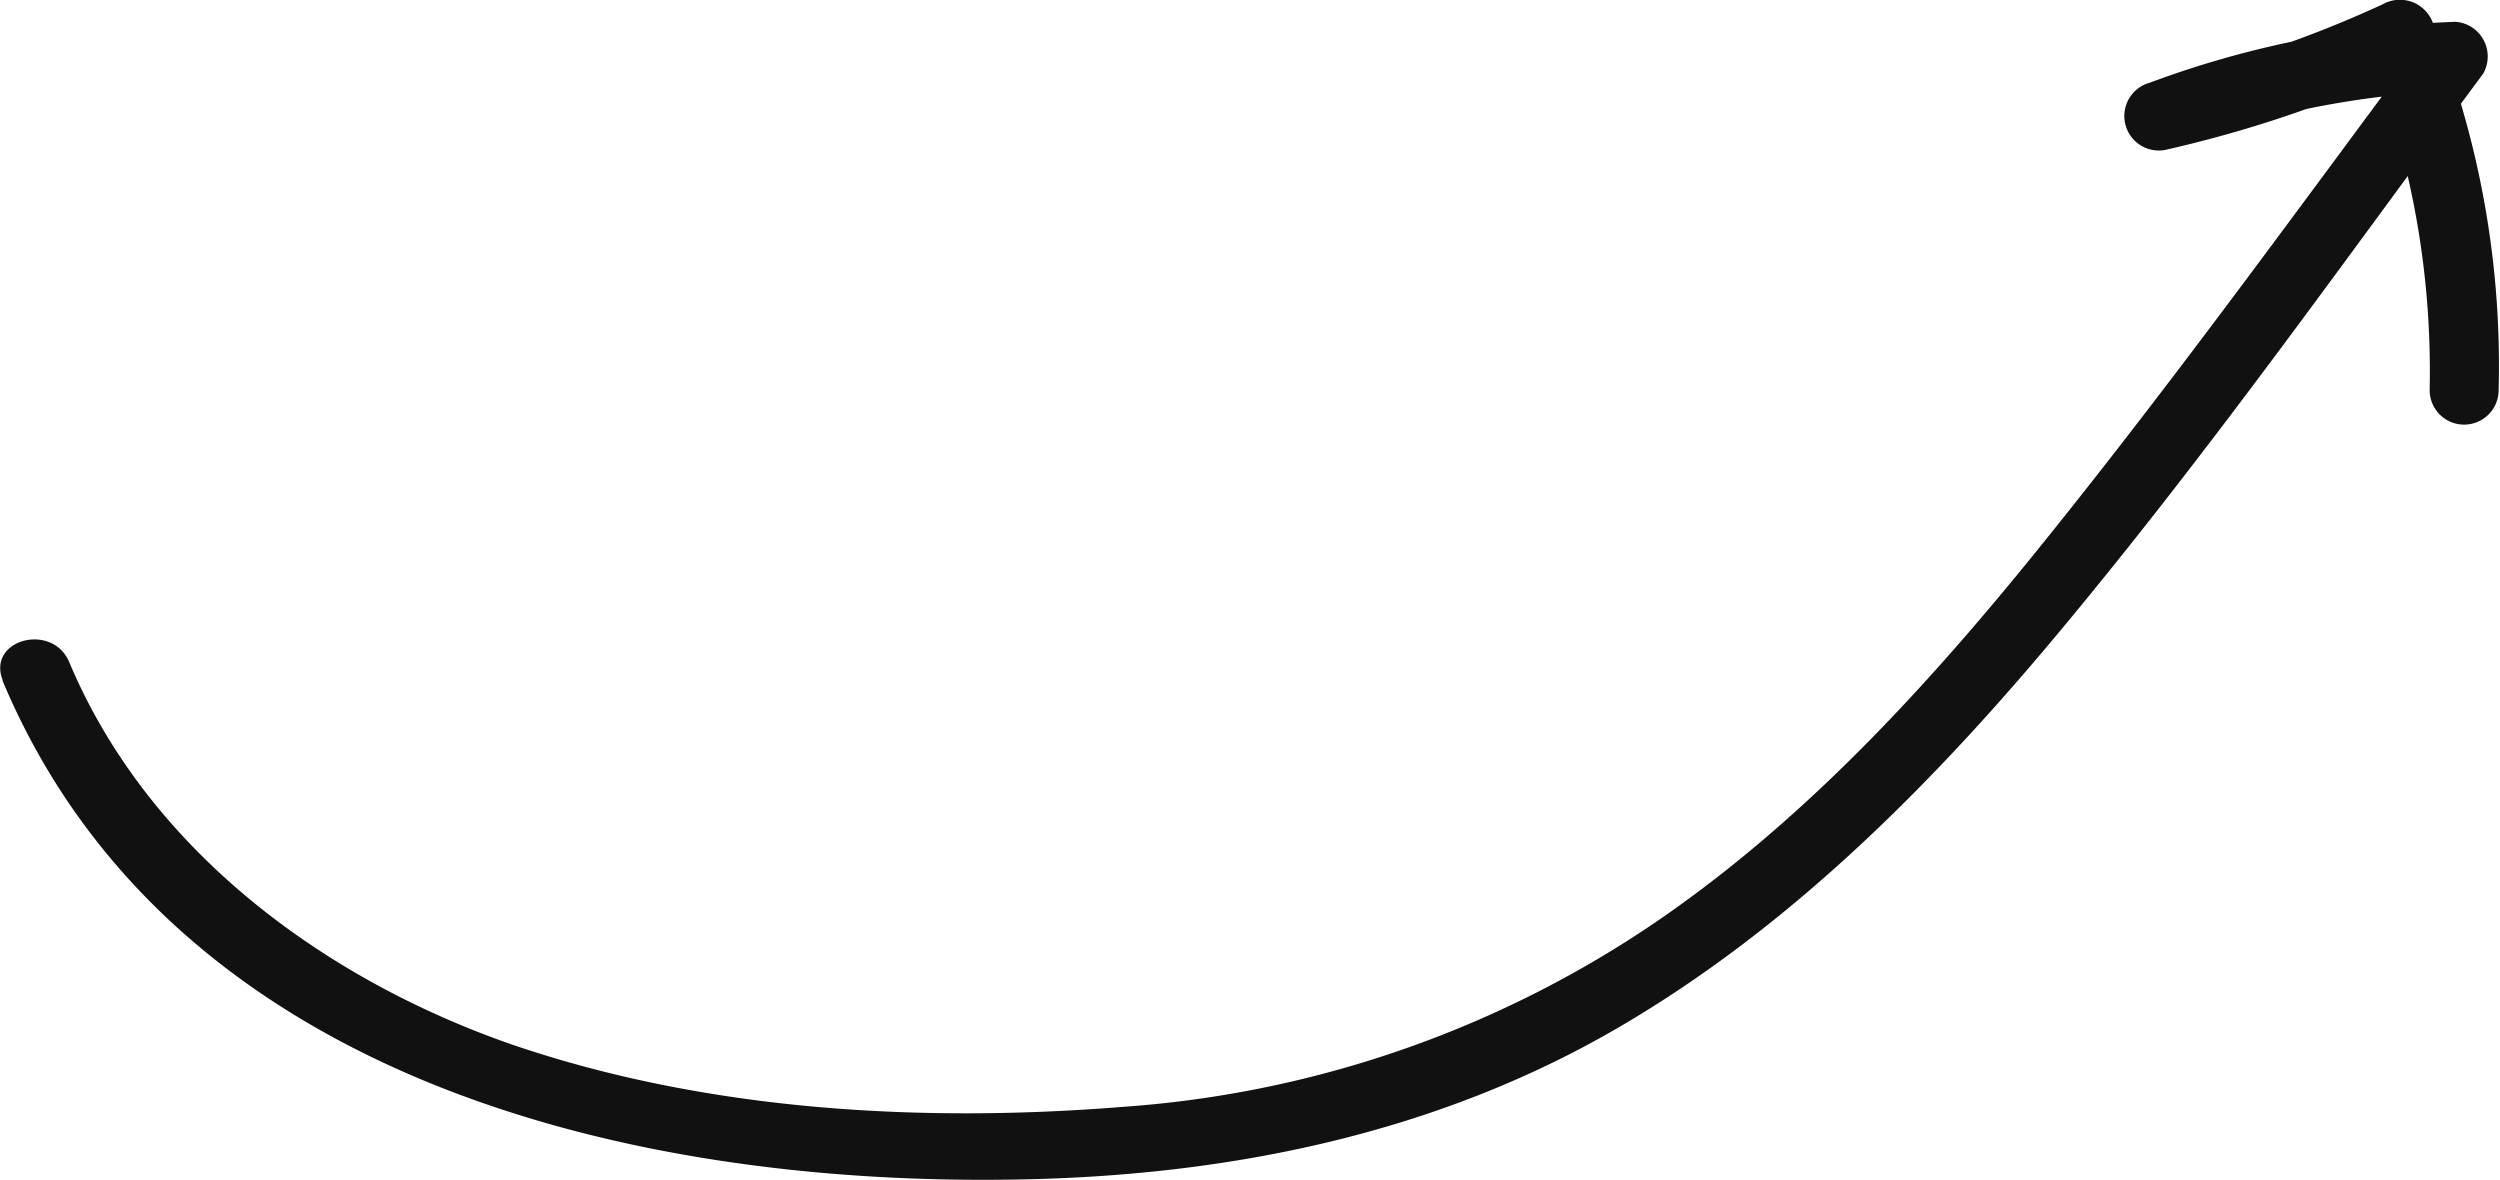 <?xml version="1.0" encoding="UTF-8"?> <svg xmlns="http://www.w3.org/2000/svg" viewBox="0 0 90.61 42.76"> <defs> <style>.cls-1{fill:#111;}</style> </defs> <g id="Layer_2" data-name="Layer 2"> <g id="Layer_1-2" data-name="Layer 1"> <path class="cls-1" d="M.1,24.69C6.15,39.05,22.72,43,36.87,42.75c7.67-.13,15.25-1.66,21.91-5.58,5.94-3.49,10.91-8.41,15.33-13.64C79.74,16.85,84.81,9.67,90,2.67A1.26,1.26,0,0,0,89,.79,35.38,35.38,0,0,0,77.91,3a1.25,1.25,0,0,0,.67,2.41,44.58,44.58,0,0,0,9-3.1l-1.84-.75a31.51,31.51,0,0,1,2.32,12.58,1.25,1.25,0,0,0,2.5,0A33.33,33.33,0,0,0,88.2.9,1.27,1.27,0,0,0,86.37.15,41.3,41.3,0,0,1,77.91,3l.67,2.41A32.94,32.94,0,0,1,89,3.29L87.88,1.41c-4.47,6-8.84,12.05-13.51,17.87-4.08,5.1-8.54,10.06-13.91,13.83a39.15,39.15,0,0,1-19.67,7c-7.37.6-15.16.16-22.2-2.24C11.77,35.51,5.38,30.82,2.51,24c-.61-1.46-3-.82-2.41.66Z"></path> </g> </g> </svg> 